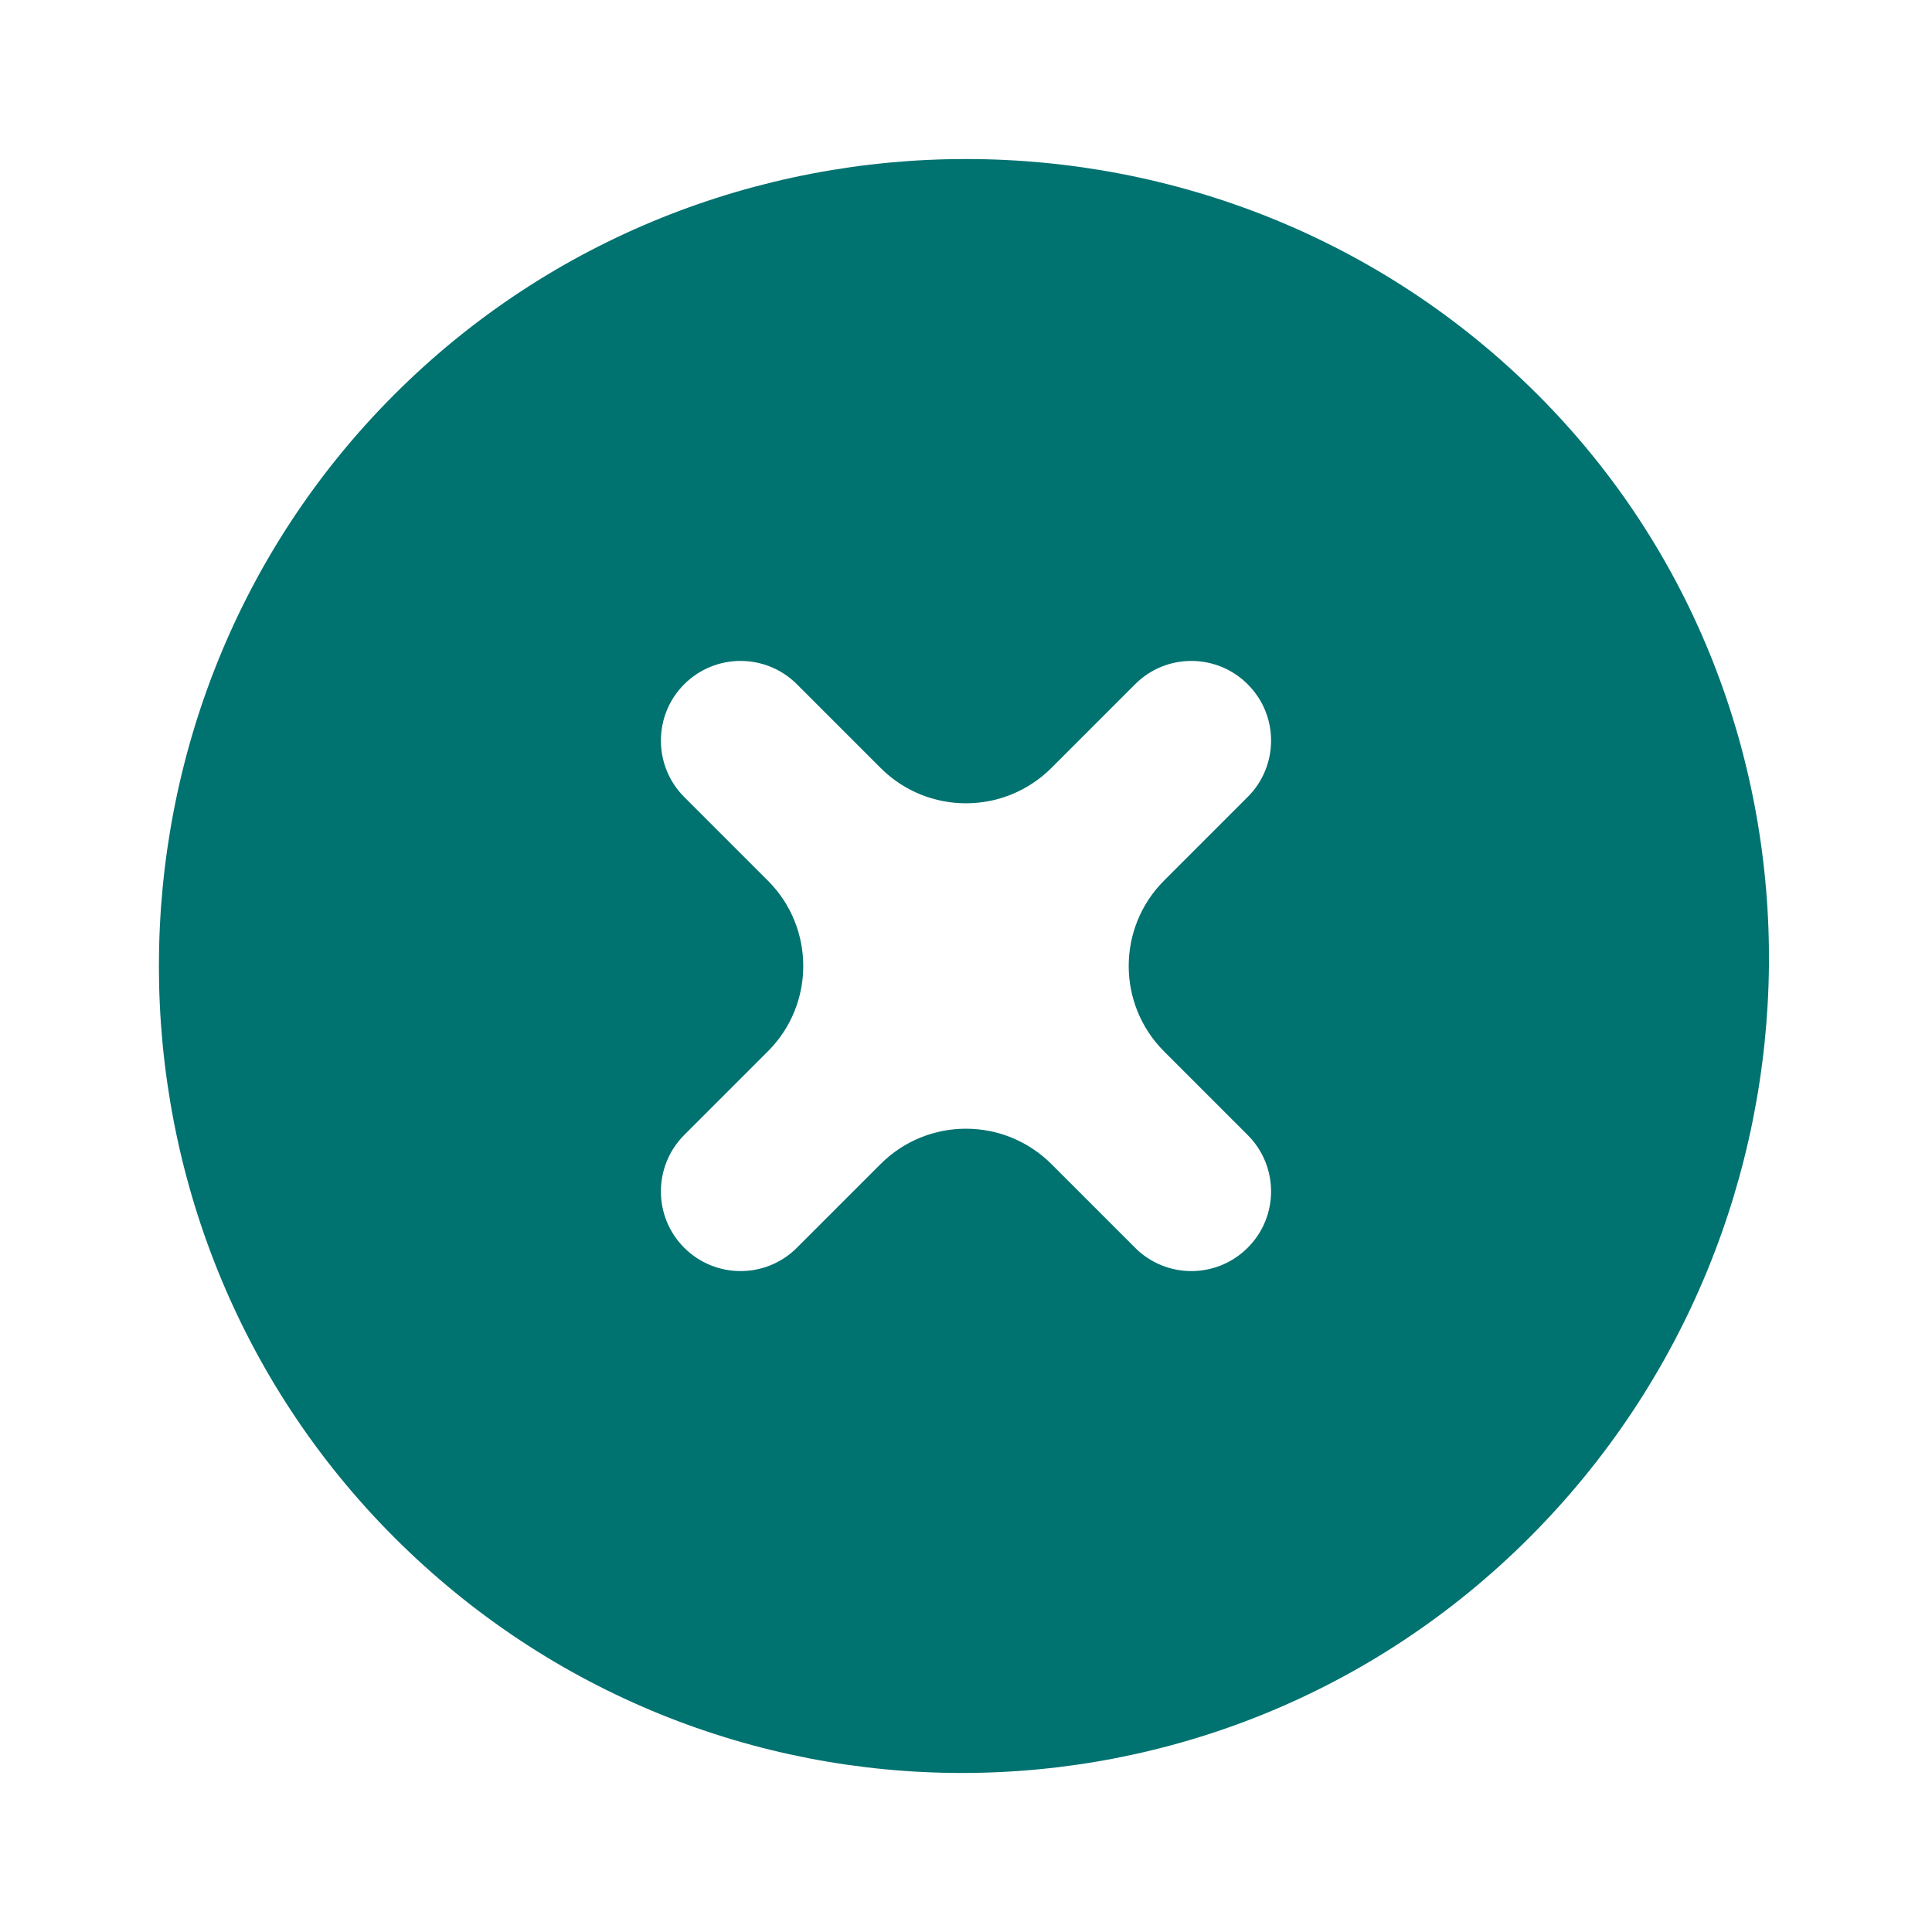 <svg width="16" height="16" viewBox="0 0 16 16" fill="none" xmlns="http://www.w3.org/2000/svg">
<path d="M12.733 3.267C10.133 0.667 5.866 0.667 3.266 3.267C0.666 5.867 0.666 10.133 3.266 12.733C5.866 15.333 10.066 15.333 12.666 12.733C15.266 10.133 15.333 5.867 12.733 3.267ZM10.333 10.333C10.075 10.591 9.657 10.591 9.4 10.333L8.707 9.64C8.316 9.25 7.683 9.25 7.293 9.64L6.6 10.333C6.342 10.591 5.924 10.591 5.666 10.333C5.409 10.076 5.409 9.658 5.666 9.4L6.359 8.707C6.75 8.317 6.75 7.683 6.359 7.293L5.666 6.6C5.409 6.342 5.409 5.924 5.666 5.667C5.924 5.409 6.342 5.409 6.6 5.667L7.293 6.36C7.683 6.75 8.316 6.75 8.707 6.36L9.4 5.667C9.657 5.409 10.075 5.409 10.333 5.667C10.591 5.924 10.591 6.342 10.333 6.6L9.64 7.293C9.25 7.683 9.25 8.317 9.64 8.707L10.333 9.4C10.591 9.658 10.591 10.076 10.333 10.333Z" fill="#007270"/>
</svg>

